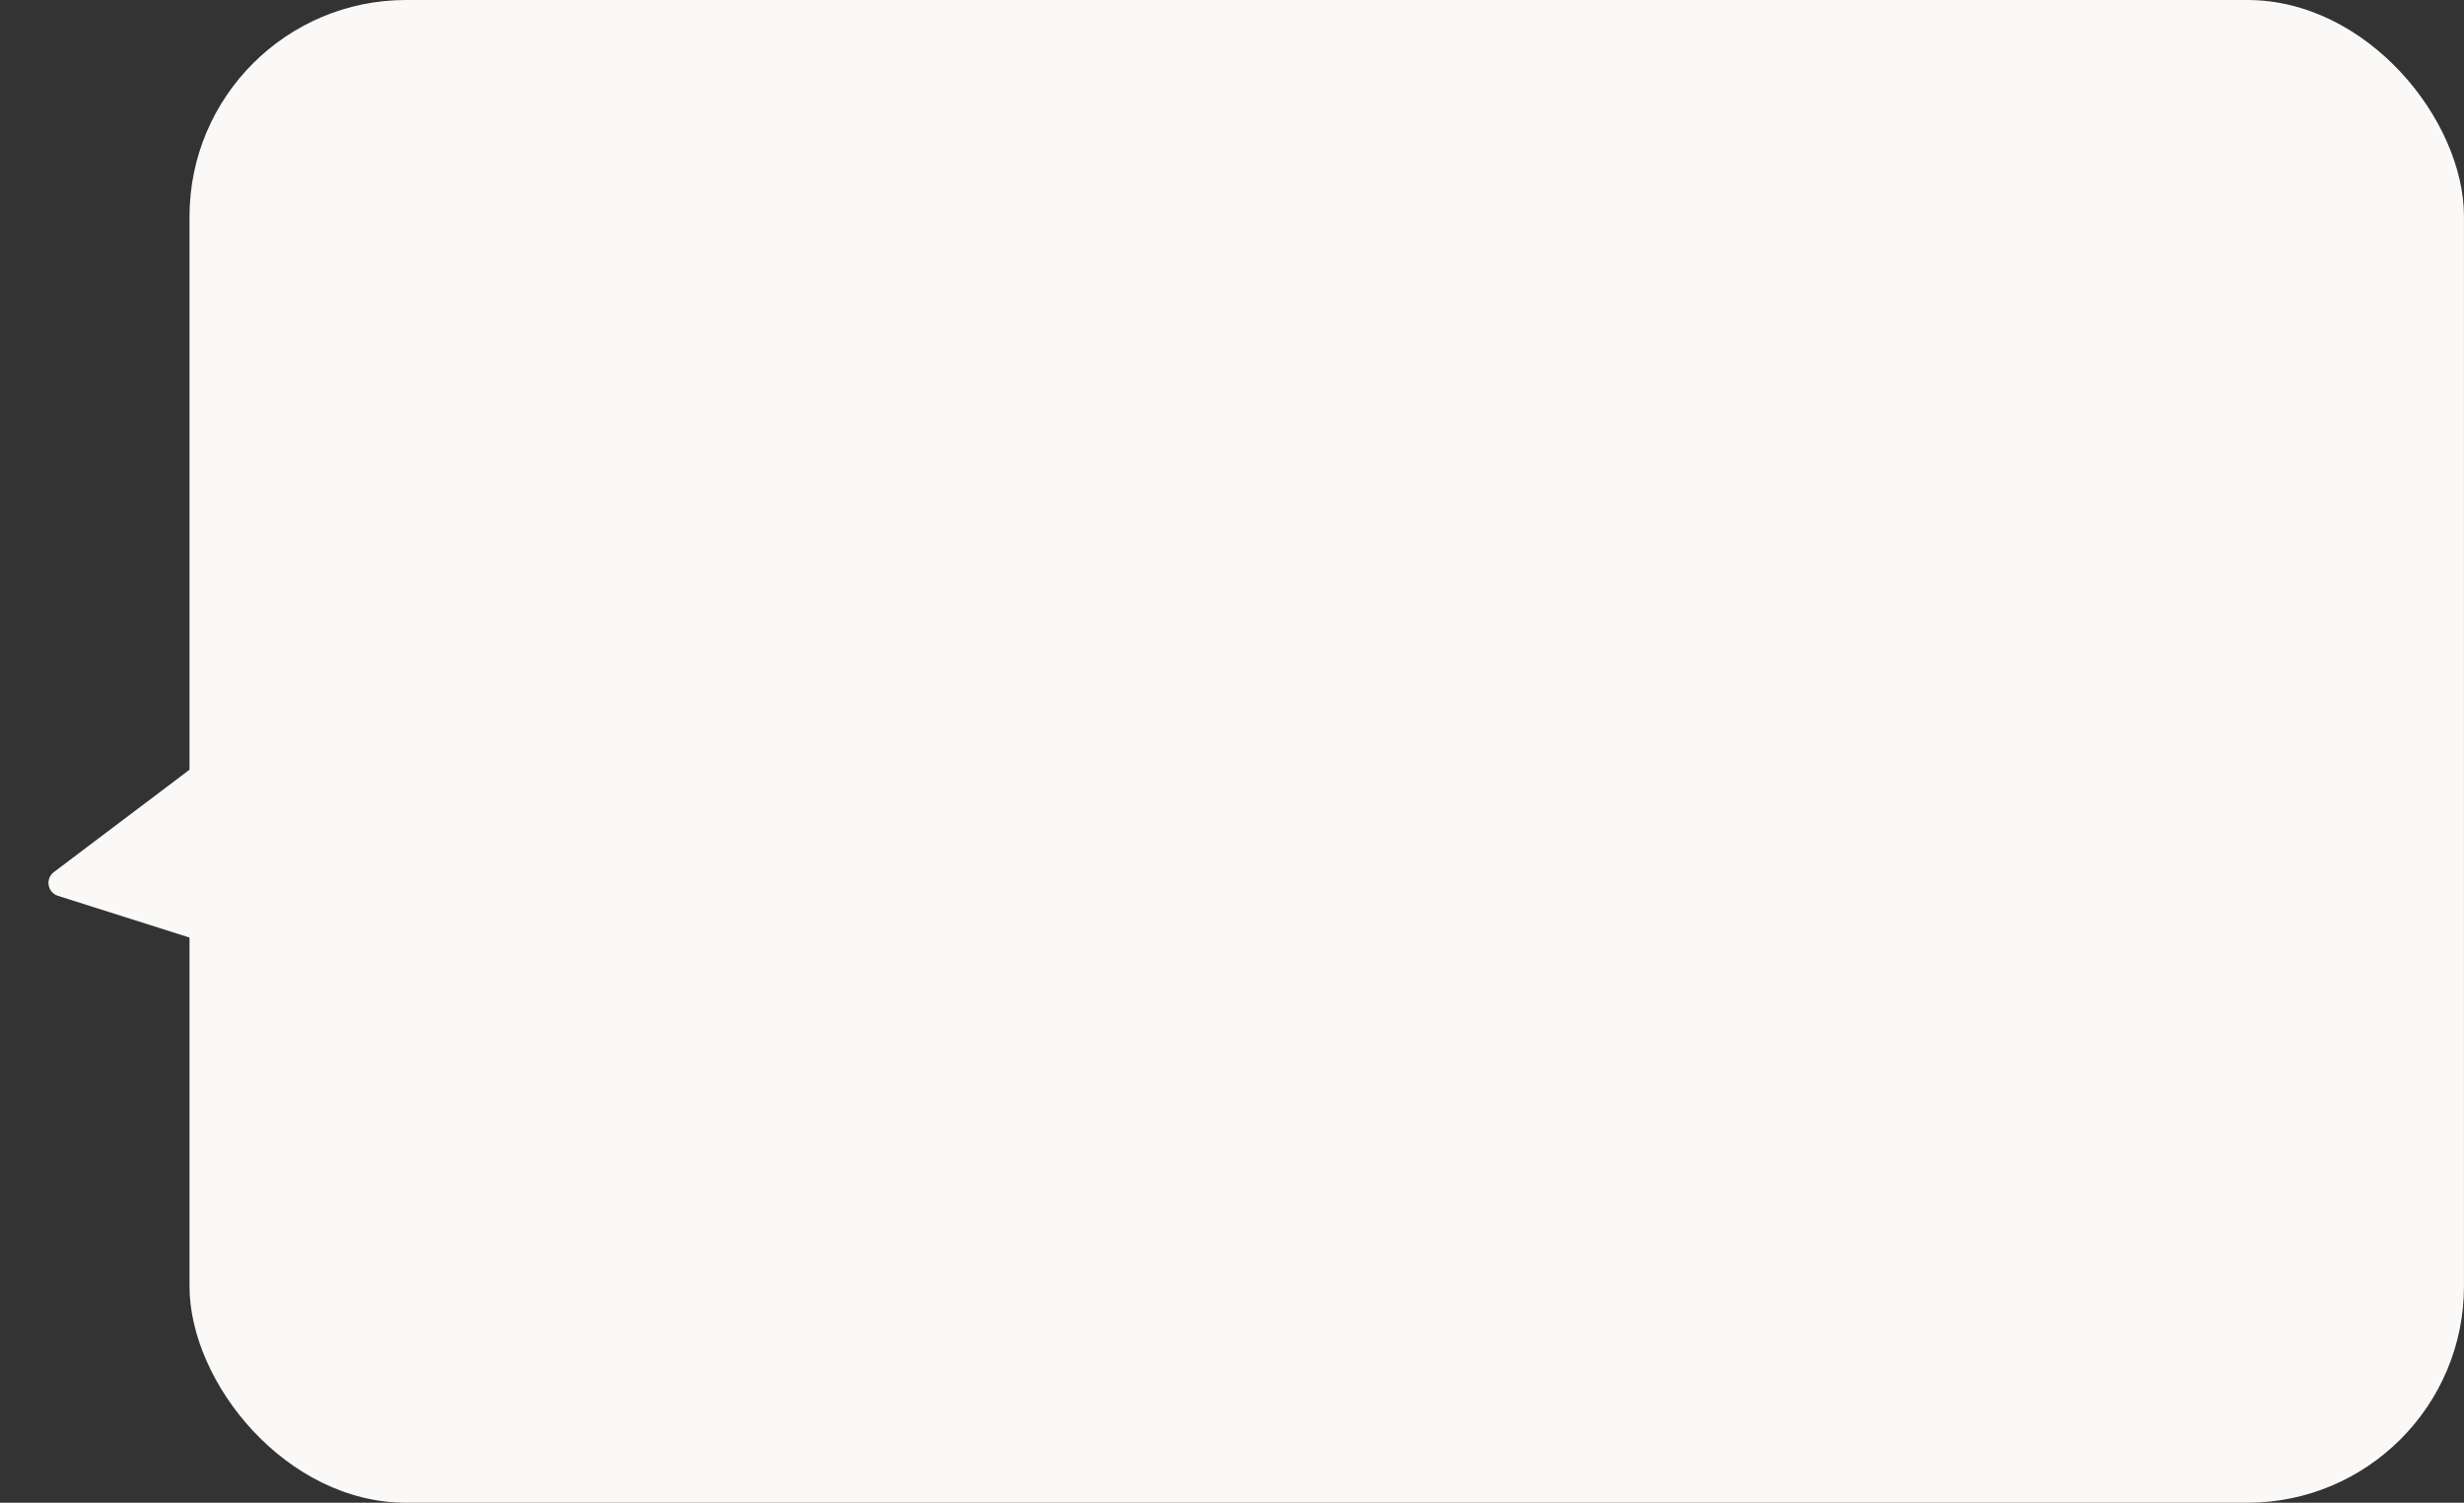 <svg width="182" height="111" viewBox="0 0 182 111" fill="none" xmlns="http://www.w3.org/2000/svg"><rect x="0" y="0" width="182" height="111" fill="#333333" stroke="none"/><rect x="13.998" width="168" height="111" rx="16" fill="#FBF9F7"/><path d="M4.278 66.17c-.774-.246-.948-1.262-.3-1.752l9.947-7.506c.598-.451 1.462-.109 1.588.629l1.931 11.274c.126.738-.574 1.349-1.288 1.122L4.278 66.17z" fill="#FBF9F7"/></svg>